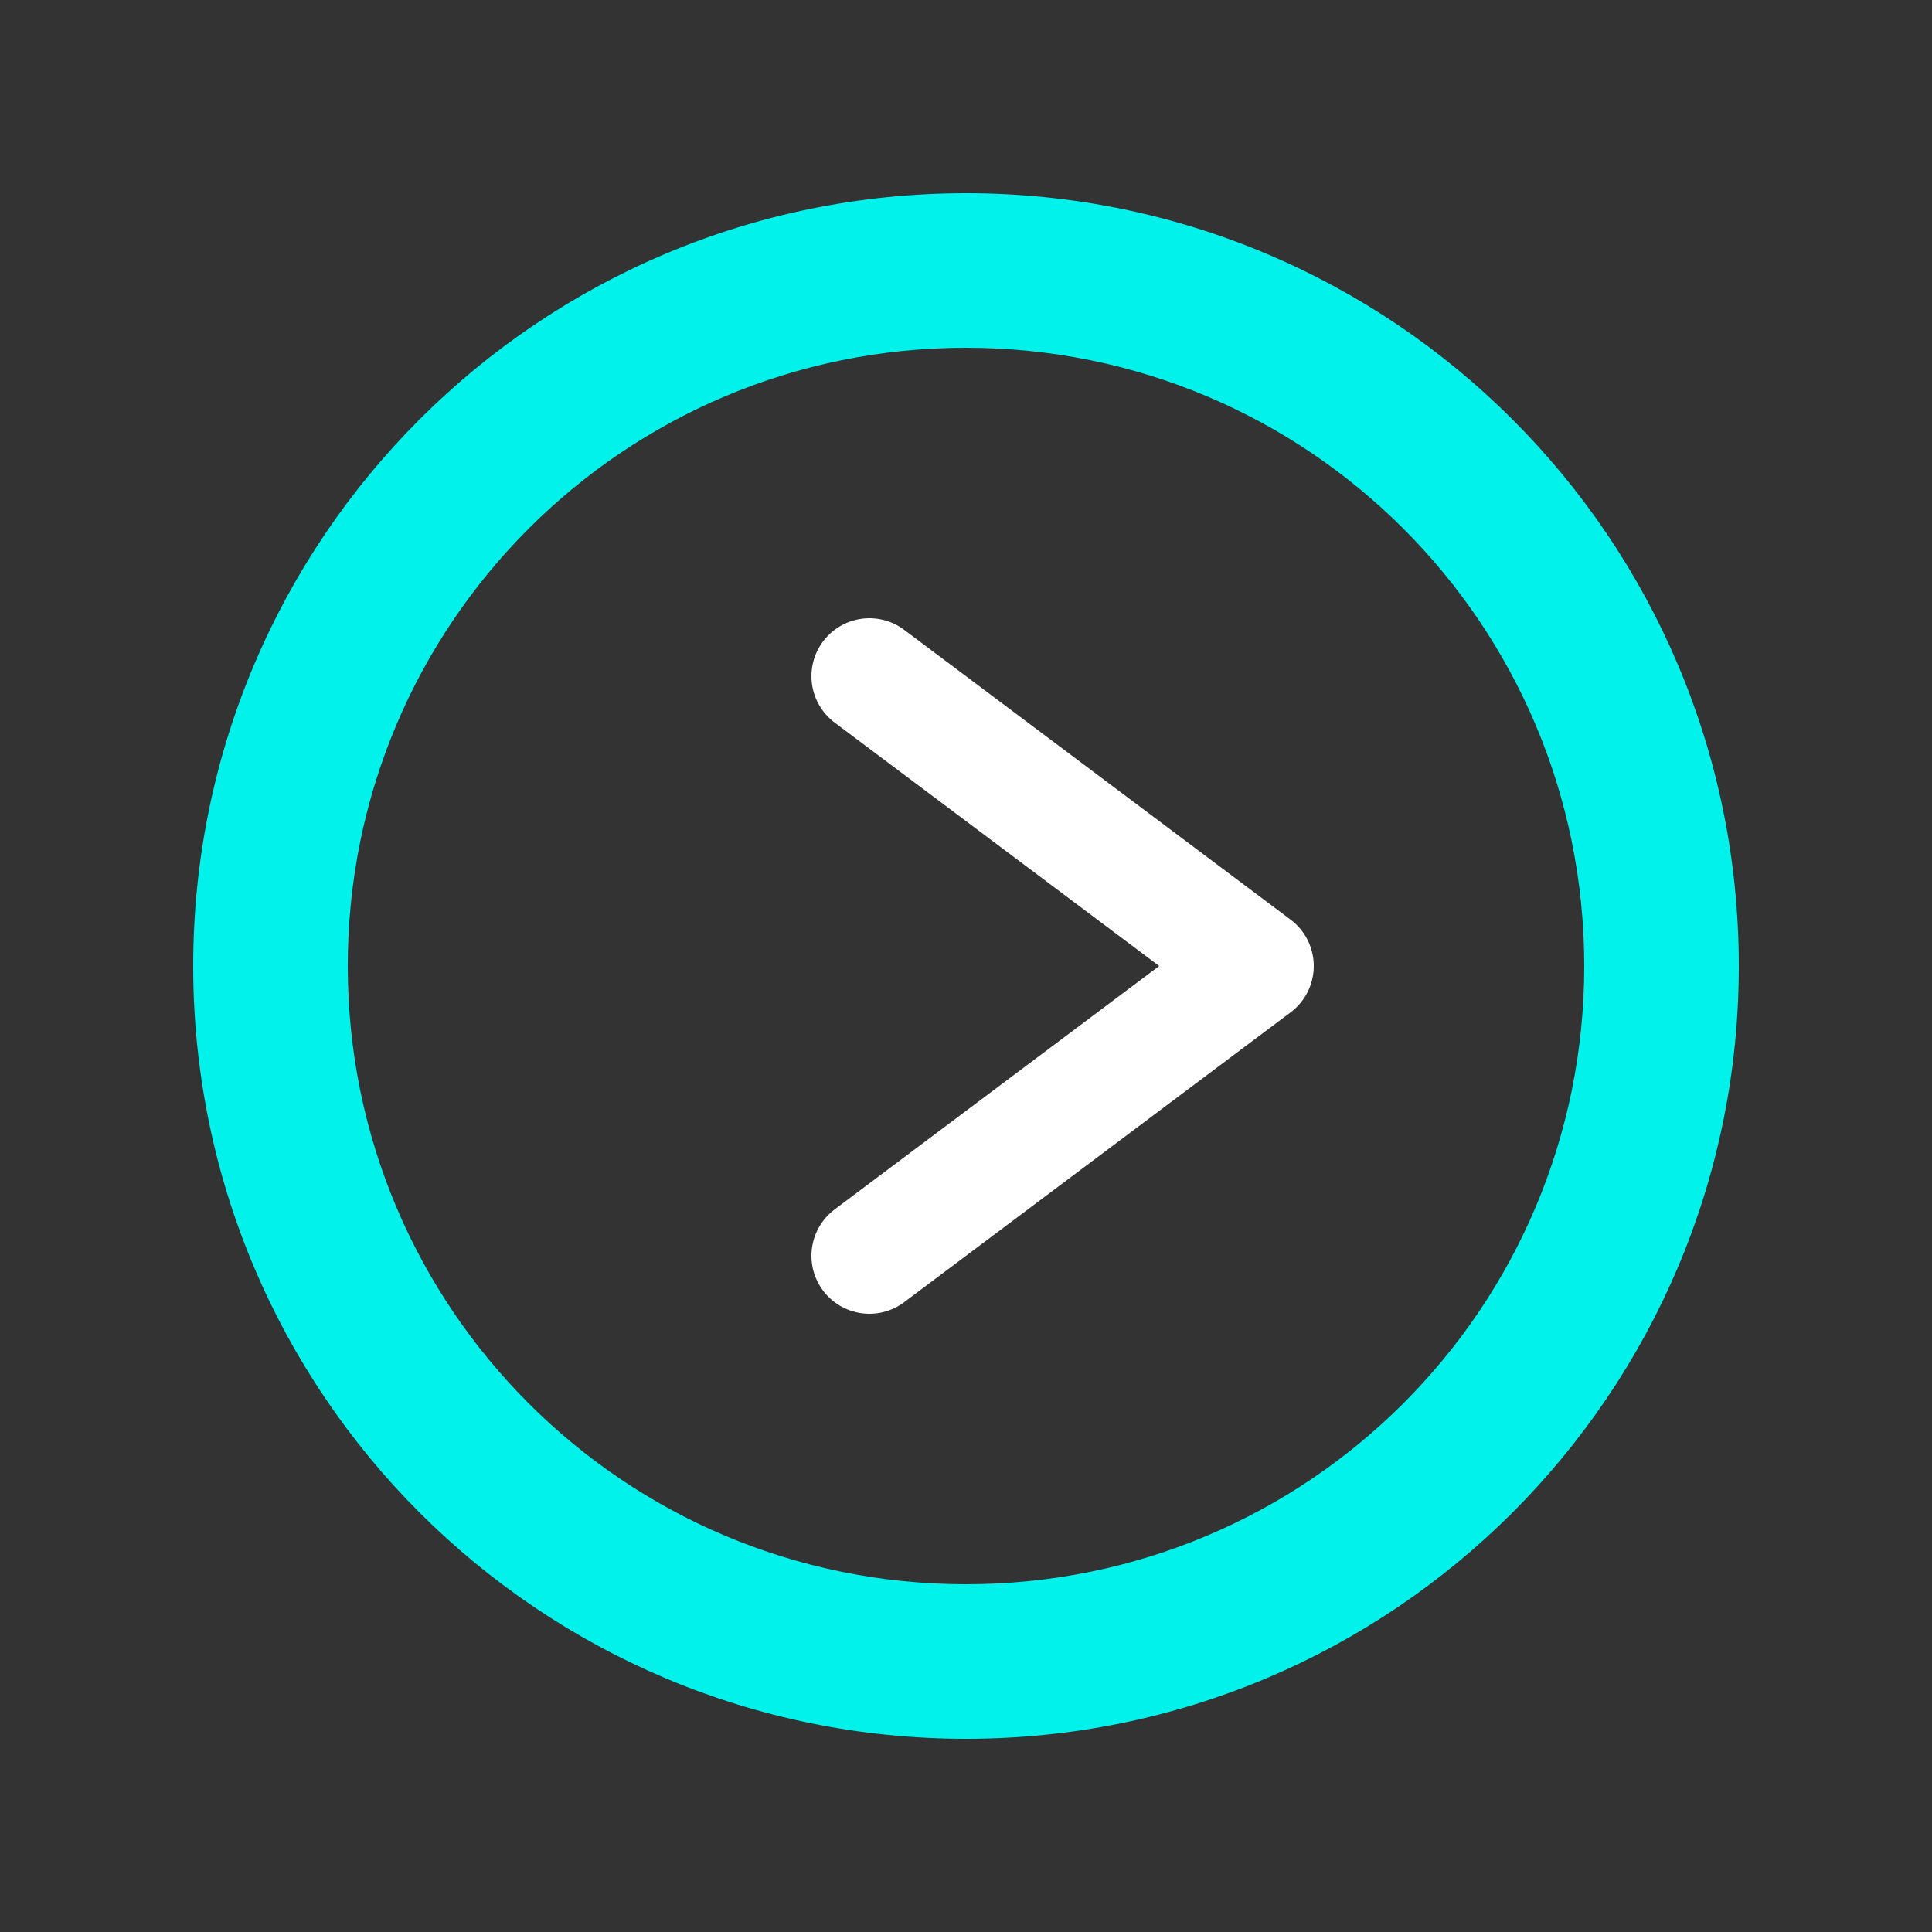 <svg
            width="40"
            height="40"
            viewBox="0 0 100 100"
            fill="none"
            xmlns="http://www.w3.org/2000/svg"
          >
            <rect x="0" y="0" width="100" height="100" fill="#333333" stroke="none"/>
            <path
              d="M50 10C27.9 10 10 27.9 10 50C10 72.1 27.9 90 50 90C72.1 90 90 72.1 90 50C90 27.9 72.1 10 50 10ZM50 82C32.3 82 18 67.7 18 50C18 32.3 32.3 18 50 18C67.7 18 82 32.3 82 50C82 67.7 67.7 82 50 82Z"
              fill="#00f2ea"
            />
            <path
              d="M45 35L65 50L45 65"
              stroke="white"
              stroke-width="6"
              stroke-linecap="round"
              stroke-linejoin="round"
            />
          </svg>